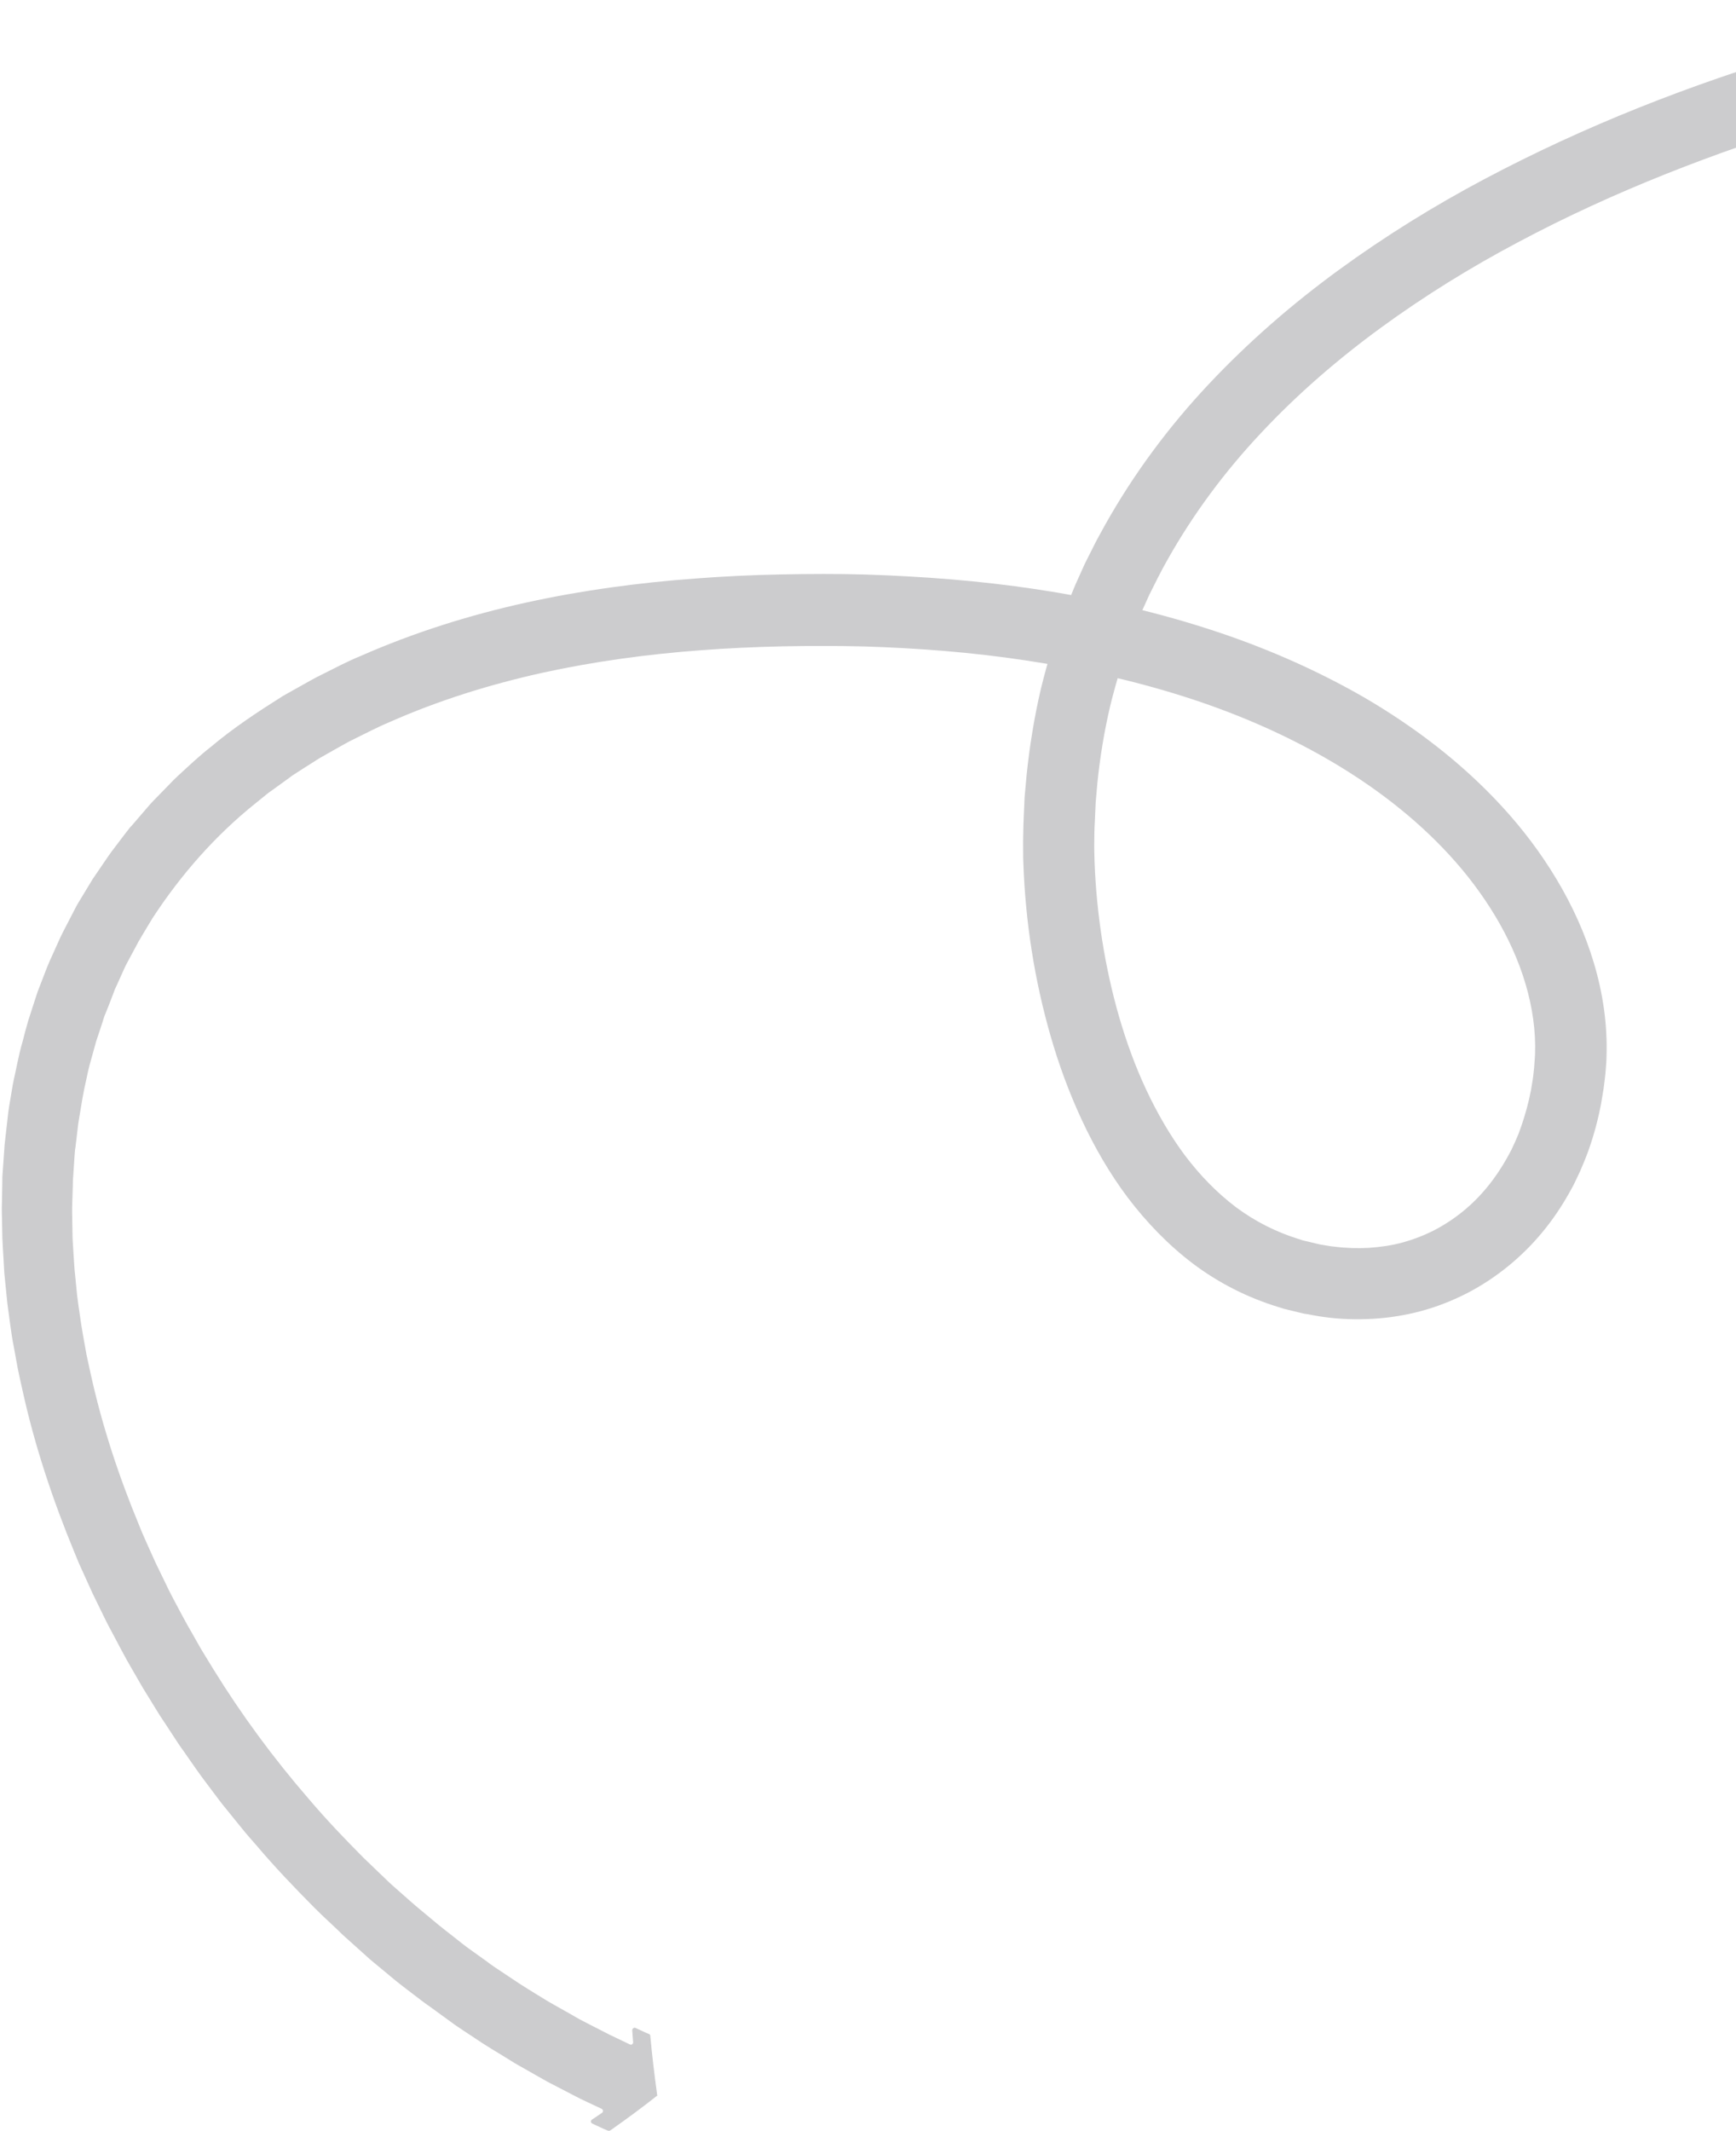 <?xml version="1.0" encoding="UTF-8"?> <svg xmlns="http://www.w3.org/2000/svg" width="911" height="1118" viewBox="0 0 911 1118" fill="none"><path d="M344.772 1098.39C343.369 1088.11 342.156 1078.08 341.258 1068.06C341.227 1067.64 341.007 1067.3 340.628 1067.11C339.427 1066.66 338.194 1066.12 337.057 1065.55L333.455 1063.9C332.697 1063.52 331.779 1064.24 331.777 1065.19L332.239 1071.36C332.332 1072.28 331.414 1073 330.529 1072.56L324.021 1069.44L320.767 1067.89C320.261 1067.63 319.661 1067.41 319.124 1067.06L318.366 1066.68L317.987 1066.49L309.11 1061.95L304.403 1059.51C302.855 1058.65 301.307 1057.79 299.854 1056.91L290.662 1051.73C289.872 1051.26 289.114 1050.88 288.324 1050.4L286.082 1049.04L281.597 1046.31C278.659 1044.44 275.658 1042.69 272.69 1040.73L263.91 1034.89L259.583 1032C258.099 1031.02 256.71 1030.01 255.289 1028.9L246.731 1022.78L244.647 1021.25L242.531 1019.64L238.395 1016.37C235.68 1014.22 232.869 1012.09 230.122 1009.84L221.977 1003.06L217.904 999.668C216.578 998.527 215.252 997.386 213.895 996.15L206.003 989.177L204.046 987.402L202.184 985.596L198.333 981.921C195.839 979.481 193.251 977.073 190.757 974.633C180.816 964.652 171.127 954.482 161.978 943.713C143.551 922.426 126.741 899.656 111.957 875.689L106.44 866.666C104.612 863.69 102.942 860.556 101.209 857.548C97.615 851.47 94.402 845.265 91.062 838.998C89.392 835.864 87.817 832.698 86.369 829.596L81.739 820.069L77.394 810.447L75.284 805.668C74.528 804.022 73.899 802.44 73.238 800.762C62.442 774.842 53.577 748.072 47.59 720.77C46.87 717.322 46.054 713.905 45.365 710.551L43.519 700.207C43.27 698.499 42.894 696.727 42.644 695.019L41.895 689.895C41.396 686.479 40.865 682.967 40.461 679.52L39.437 669.114C39.283 667.374 39.033 665.666 38.973 663.895L38.635 658.74C38.452 655.324 38.143 651.845 38.055 648.398L37.885 638.026C37.857 636.349 37.797 634.579 37.864 632.871L38.032 627.653L38.2 622.436C38.267 620.729 38.207 618.958 38.4 617.314L39.084 606.974L39.279 604.382C39.312 603.528 39.441 602.643 39.6 601.852L40.211 596.699L40.822 591.546C40.95 590.66 40.983 589.807 41.143 589.016L41.559 586.456L43.255 576.308C43.543 574.633 43.926 572.926 44.214 571.251L45.298 566.256L46.383 561.262C46.766 559.555 47.275 557.912 47.69 556.3L50.428 546.439L53.641 536.737L54.405 534.272C54.66 533.45 54.914 532.628 55.295 531.87L57.202 527.13L59.013 522.422L59.904 520.02C60.158 519.199 60.539 518.441 60.92 517.682L65.112 508.393C65.748 506.813 66.636 505.36 67.398 503.844L69.81 499.358L72.222 494.873C72.603 494.114 72.984 493.356 73.492 492.661L74.761 490.45L79.995 481.764C94.808 459.056 112.841 438.442 134.157 421.376L138.147 418.158C139.478 417.085 140.777 415.918 142.17 415.035L150.498 409.011C151.86 408.034 153.19 406.961 154.678 406.047L159.016 403.241L167.723 397.724L176.682 392.65C179.721 391.012 182.602 389.215 185.799 387.735C191.971 384.742 198.049 381.466 204.537 378.79C229.889 367.551 256.627 359.222 284.087 353.078C311.484 347.06 339.605 343.225 367.879 341.13C381.954 340.05 396.28 339.414 410.606 339.094C424.837 338.806 439.162 338.802 453.392 339.146C481.914 340.024 510.243 342.23 538.19 346.459C566.136 350.687 593.731 356.718 620.436 365.15C647.141 373.582 672.892 384.542 696.74 398.345C720.589 412.147 742.565 428.887 760.71 448.687C769.766 458.539 777.841 469.243 784.65 480.577C791.458 491.912 796.874 503.812 800.518 516.089C804.162 528.366 806.004 540.924 805.537 553.193C805.503 554.679 805.31 556.323 805.212 557.935L805.049 560.307C804.984 561.066 804.824 561.856 804.791 562.71C804.567 564.259 804.469 565.871 804.149 567.452L803.381 572.131C802.168 578.326 800.511 584.458 798.476 590.399C797.904 591.852 797.458 593.37 796.886 594.823L795.044 599.12L793.075 603.354C792.376 604.744 791.551 606.07 790.853 607.46C787.807 612.893 784.35 618.041 780.514 622.682C772.811 632.186 763.246 639.883 752.737 645.365C747.419 648.074 741.912 650.214 736.122 651.815C730.332 653.417 724.385 654.227 718.313 654.658C712.209 654.994 706.138 654.793 699.973 653.99C699.214 653.925 698.456 653.861 697.665 653.701L695.326 653.317L692.986 652.933L691.849 652.678L690.711 652.422L686.127 651.307L683.852 650.796L681.608 650.065C669.756 646.405 658.636 640.818 648.563 633.303C638.585 625.758 629.622 616.506 621.737 606.055C613.946 595.573 607.265 583.986 601.534 571.768C595.802 559.551 591.147 546.766 587.283 533.509C579.713 507.152 575.403 479.505 574.382 451.928C574.322 450.157 574.294 448.481 574.265 446.805C574.237 445.129 574.177 443.358 574.244 441.65C574.282 438.267 574.289 434.788 574.517 431.342L574.98 420.971L575.885 410.663C577.272 397.037 579.512 383.443 582.669 370.073C585.952 356.766 590.025 343.619 594.983 330.916L596.89 326.176C597.525 324.596 598.161 323.017 598.891 321.405L603.147 311.99L607.782 302.765C608.544 301.249 609.401 299.701 610.163 298.184L612.67 293.667C626.124 269.723 642.738 247.367 661.752 227.165C680.733 206.869 702.02 188.442 724.757 171.853C747.495 155.264 771.621 140.322 796.628 127.089C821.7 113.73 847.59 101.89 874.111 91.317C900.631 80.743 927.656 71.372 955.088 63.235C982.521 55.099 1010.33 48.101 1038.27 42.432L1053.51 39.489L1054.4 39.301L1056.2 39.02L1059.78 38.363C1062.18 37.988 1064.59 37.613 1066.99 37.238C1067.5 37.176 1067.84 36.639 1067.69 36.164L1062.35 0.958C1062.29 0.452 1061.75 0.103 1061.24 0.165C1058.65 0.603 1056.15 1.009 1053.56 1.447L1049.76 2.072L1047.86 2.384L1046.88 2.604L1030.94 5.672C1001.71 11.56 972.947 18.872 944.438 27.259C915.961 35.742 887.862 45.364 860.233 56.41C832.605 67.455 805.448 79.925 779.016 93.946C752.583 107.966 726.97 123.822 702.617 141.579C678.264 159.335 655.267 179.276 634.385 201.466C613.502 223.656 595.049 248.412 579.944 275.325L577.183 280.348C576.263 282.022 575.342 283.696 574.454 285.466L569.247 295.828L564.515 306.349C563.721 308.087 563.053 309.888 562.291 311.721L560.162 317.061C554.505 331.47 549.922 346.26 546.256 361.274C542.717 376.351 540.284 391.588 538.704 406.859L537.67 418.368L537.173 429.909C536.976 433.767 537 437.657 536.898 441.483C536.894 443.38 536.922 445.372 536.918 447.27C536.914 449.167 536.942 451.159 537.033 453.025C538.143 483.733 542.827 514.1 551.403 543.811C555.674 558.619 561.053 573.271 567.635 587.419C574.248 601.662 582.19 615.465 591.81 628.291C601.525 641.085 612.98 653.093 626.179 663.048C639.505 673.067 654.7 680.781 670.755 685.682L673.694 686.605L676.792 687.37L682.86 688.837L684.346 689.187L685.895 689.412L688.93 689.987L692.059 690.531C693.071 690.722 694.146 690.788 695.157 690.979C703.44 692.134 711.946 692.372 720.422 691.882C728.898 691.393 737.407 690.05 745.729 687.821C754.05 685.592 762.151 682.382 769.812 678.476C785.101 670.568 798.689 659.432 809.435 646.393C814.855 639.857 819.58 632.815 823.611 625.581C824.594 623.78 825.673 621.948 826.531 620.084L829.198 614.46L831.612 608.71C832.438 606.751 833.075 604.855 833.806 602.927C836.572 595.058 838.675 587.094 840.209 579.001L841.232 572.868C841.616 570.845 841.778 568.79 842.066 566.798C842.163 565.818 842.324 564.712 842.42 563.732L842.679 560.697C842.841 558.641 843.035 556.681 843.039 554.467C843.642 537.519 841.112 520.975 836.463 505.344C831.813 489.714 825.011 474.901 816.784 461.192C808.558 447.483 799.001 434.847 788.303 423.221C767.035 400.031 742.026 381.135 715.525 365.683C688.865 350.389 660.649 338.349 631.827 329.249C602.973 320.053 573.45 313.608 543.733 309.123C514.017 304.638 484.201 302.397 454.382 301.422C439.489 300.982 424.562 301.08 409.699 301.367C394.836 301.654 380.003 302.352 365.107 303.493C335.282 305.68 305.422 309.67 275.969 316.158C246.515 322.647 217.31 331.792 189.363 344.102C182.305 346.966 175.499 350.589 168.63 354.023C165.18 355.692 161.824 357.646 158.532 359.474L148.497 365.115C135.42 373.343 122.533 381.824 110.592 391.889C104.479 396.652 98.872 401.985 93.138 407.255C91.68 408.58 90.35 409.969 89.019 411.358L84.931 415.556C82.269 418.333 79.386 421.079 76.914 424.11L69.307 432.949L68.293 434.023L67.406 435.159L65.63 437.433L62.111 442.075L58.592 446.716C57.419 448.263 56.372 449.874 55.23 451.516L48.634 461.18L42.575 471.193C41.559 472.898 40.513 474.509 39.624 476.278L36.926 481.491L34.227 486.703C33.339 488.472 32.418 490.146 31.624 491.884L26.828 502.532C26.384 503.416 26.035 504.27 25.622 505.249L24.509 507.935L22.412 513.37L20.314 518.805L19.806 520.132L19.328 521.554L18.438 524.272L14.843 535.364C13.76 539.094 12.773 542.792 11.817 546.585C11.275 548.449 10.734 550.314 10.319 552.242L9.043 557.932L7.862 563.59C7.447 565.518 7.001 567.351 6.681 569.248L4.762 580.629L4.345 583.506C4.248 584.486 4.12 585.371 4.023 586.351L3.38 592.042L2.736 597.733C2.639 598.713 2.511 599.598 2.414 600.578L2.219 603.487L1.406 615.028C1.212 616.988 1.208 618.886 1.205 620.783L1.099 626.506L0.993 632.23C0.894 634.159 0.985 636.024 1.013 638.017L1.244 649.528C1.363 653.386 1.671 657.182 1.885 661.008L2.19 666.701C2.282 668.567 2.594 670.465 2.717 672.426L3.865 683.844C4.363 687.576 4.893 691.404 5.392 695.136L6.203 700.767C6.516 702.665 6.828 704.563 7.204 706.334L9.238 717.564C9.958 721.329 10.836 724.936 11.651 728.669C18.108 758.343 27.728 787.076 39.279 814.958C39.971 816.73 40.759 818.471 41.42 820.148L43.75 825.276L48.441 835.625C50.079 838.981 51.748 842.431 53.386 845.786C55.024 849.141 56.693 852.592 58.521 855.884C62.082 862.5 65.484 869.274 69.297 875.701C71.22 878.962 73.048 882.254 74.971 885.515L80.897 895.14L83.86 899.952C84.9 901.504 85.941 903.055 87.013 904.702L93.192 914.138C94.233 915.689 95.274 917.241 96.409 918.761L99.626 923.384C101.802 926.456 103.883 929.559 106.154 932.599L112.935 941.625L116.31 946.09L119.875 950.492L127.004 959.298C129.339 962.211 131.863 965.062 134.387 967.913C144.104 979.443 154.55 990.31 165.155 1001.02C167.837 1003.71 170.584 1006.28 173.33 1008.85L177.465 1012.74L179.485 1014.71L181.6 1016.64L189.997 1024.18C191.354 1025.42 192.838 1026.72 194.195 1027.96L198.552 1031.57L207.266 1038.8C210.17 1041.2 213.234 1043.46 216.202 1045.74L220.717 1049.19L222.959 1050.87L225.296 1052.52L234.453 1059.18C235.969 1060.26 237.517 1061.43 239.032 1062.51L243.77 1065.68L253.213 1071.93C256.434 1074.02 259.593 1075.93 262.877 1077.9L267.647 1080.85C269.258 1081.89 270.837 1082.84 272.511 1083.76L282.366 1089.35C284.041 1090.27 285.62 1091.22 287.294 1092.14L292.38 1094.78L302.047 1099.79L302.426 1099.98L303.311 1100.43C303.848 1100.78 304.448 1101 305.08 1101.32L308.587 1103L315.695 1106.33C316.58 1106.78 316.736 1107.88 315.881 1108.48L310.625 1112.01C309.865 1112.58 309.926 1113.72 310.905 1114.13L314.886 1115.98C316.245 1116.58 317.508 1117.21 318.962 1117.79C319.436 1117.95 319.847 1117.91 320.29 1117.66C328.84 1111.67 337.137 1105.55 345.15 1099.21C344.644 1099.27 344.803 1098.8 344.772 1098.39Z" fill="#CCCCCE"></path></svg> 